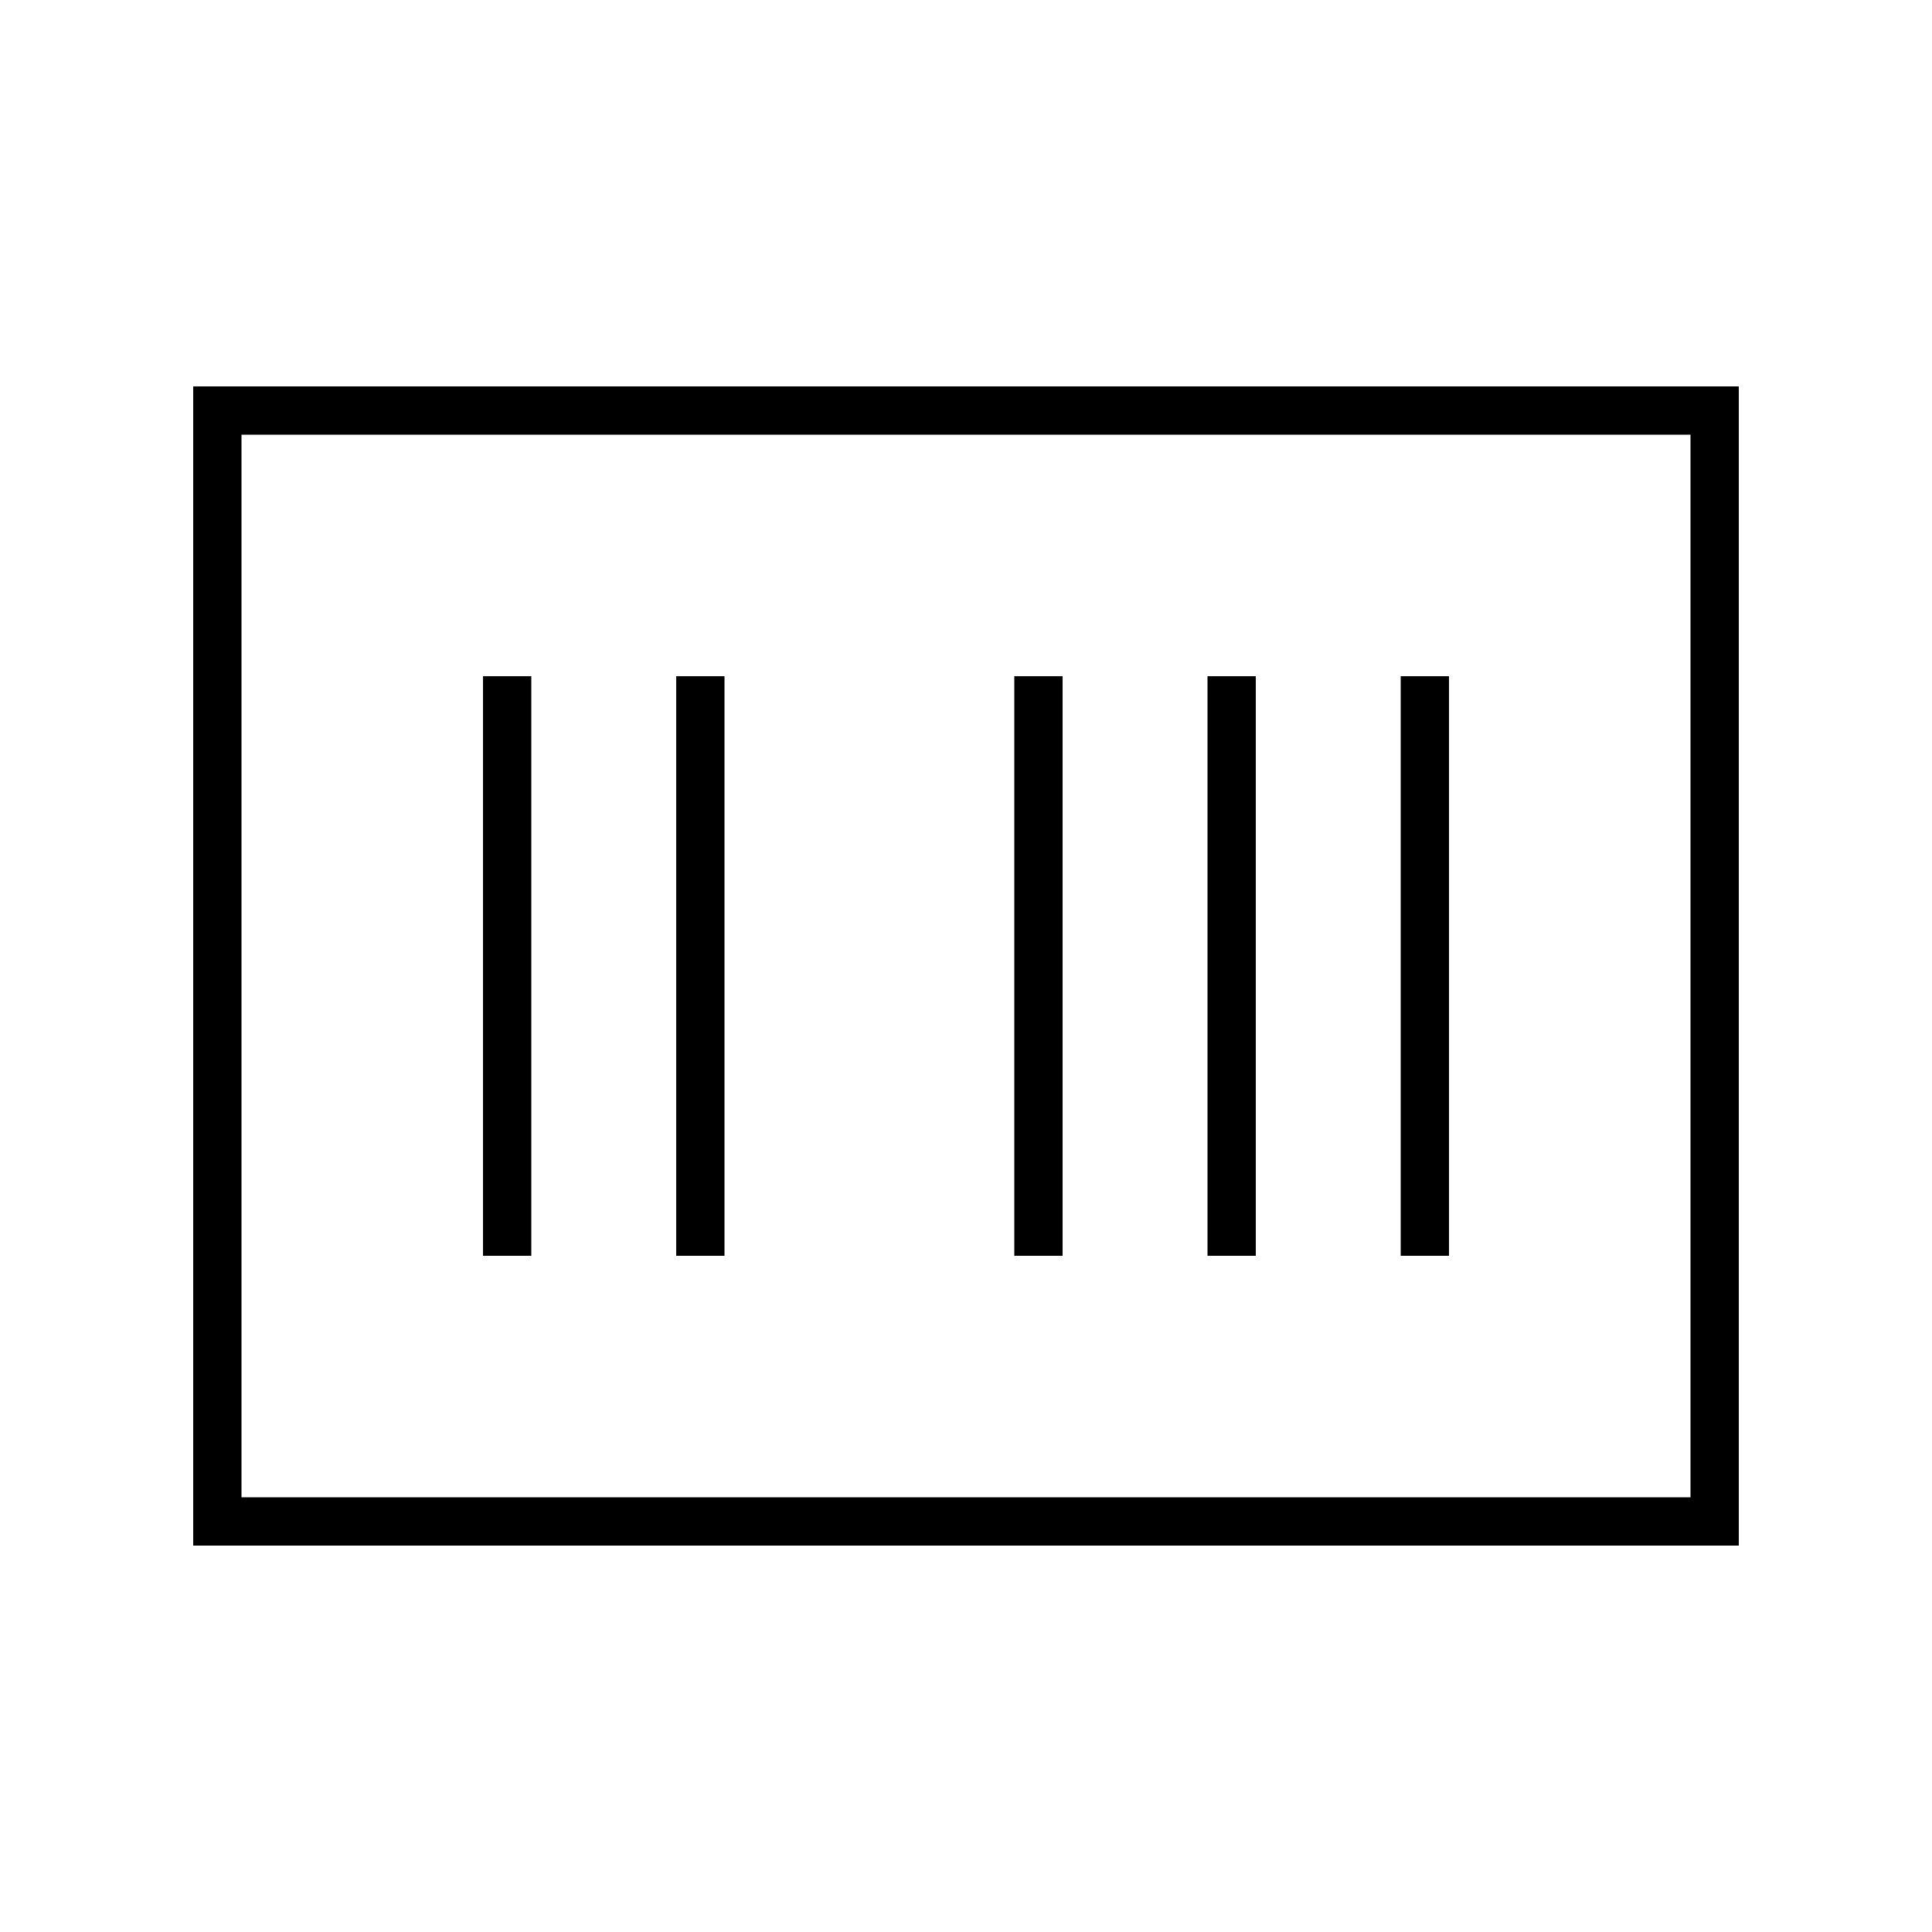 <svg xmlns="http://www.w3.org/2000/svg" viewBox="0 0 640 640"><!--! Font Awesome Pro 7.1.0 by @fontawesome - https://fontawesome.com License - https://fontawesome.com/license (Commercial License) Copyright 2025 Fonticons, Inc. --><path fill="currentColor" d="M80 144L80 496L560 496L560 144L80 144zM64 128L576 128L576 512L64 512L64 128zM176 224L176 416L160 416L160 224L176 224zM224 224L240 224L240 416L224 416L224 224zM352 224L352 416L336 416L336 224L352 224zM400 224L416 224L416 416L400 416L400 224zM480 224L480 416L464 416L464 224L480 224z"/></svg>